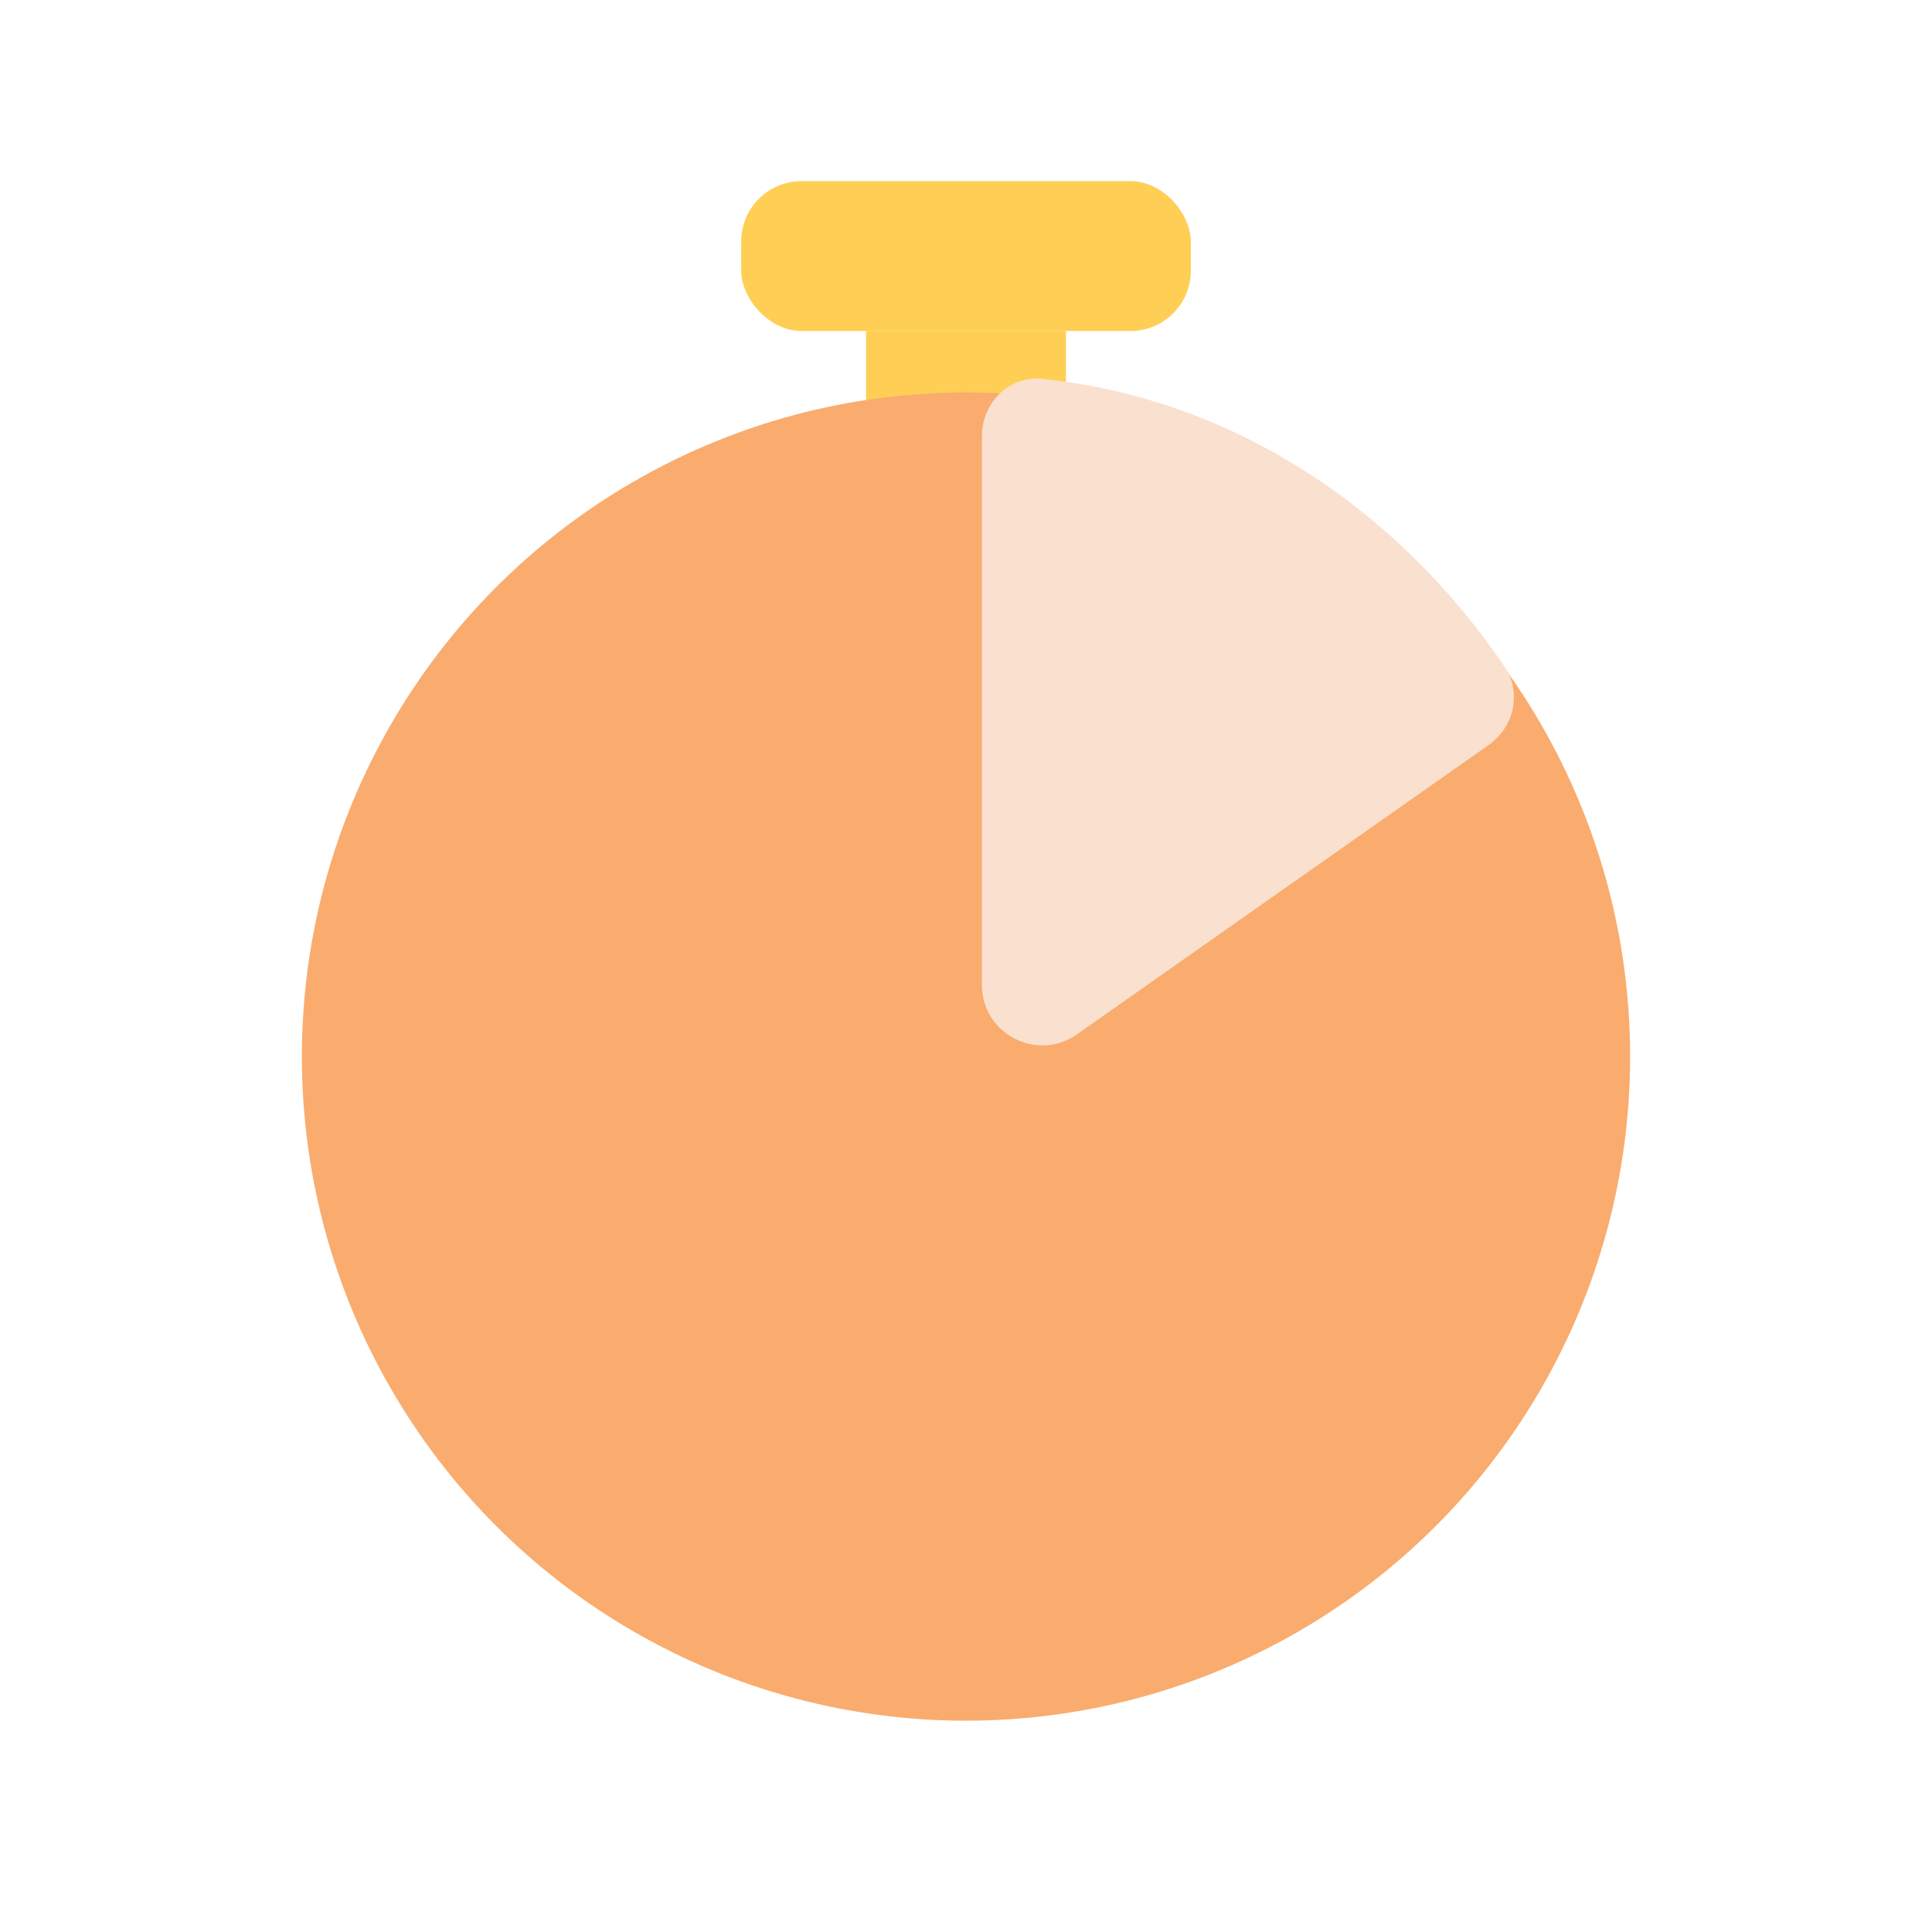 <?xml version="1.0" encoding="UTF-8"?> <svg xmlns="http://www.w3.org/2000/svg" width="80" height="80" viewBox="0 0 80 80" fill="none"><rect x="30.69" y="7.5" width="18.621" height="6.207" rx="2.5" fill="#FFCF55"></rect><rect x="35.862" y="13.707" width="8.276" height="6.207" fill="#FFCF55"></rect><circle cx="40" cy="43.75" r="27.5" fill="#F9AC6E"></circle><path fill-rule="evenodd" clip-rule="evenodd" d="M40.659 18.061C40.659 16.68 41.781 15.547 43.155 15.688C50.951 16.485 57.798 20.979 62.297 27.599C63.025 28.669 62.7 30.106 61.641 30.85L44.596 42.829C42.94 43.993 40.659 42.808 40.659 40.784L40.659 18.061Z" fill="#FAE0CE"></path></svg> 